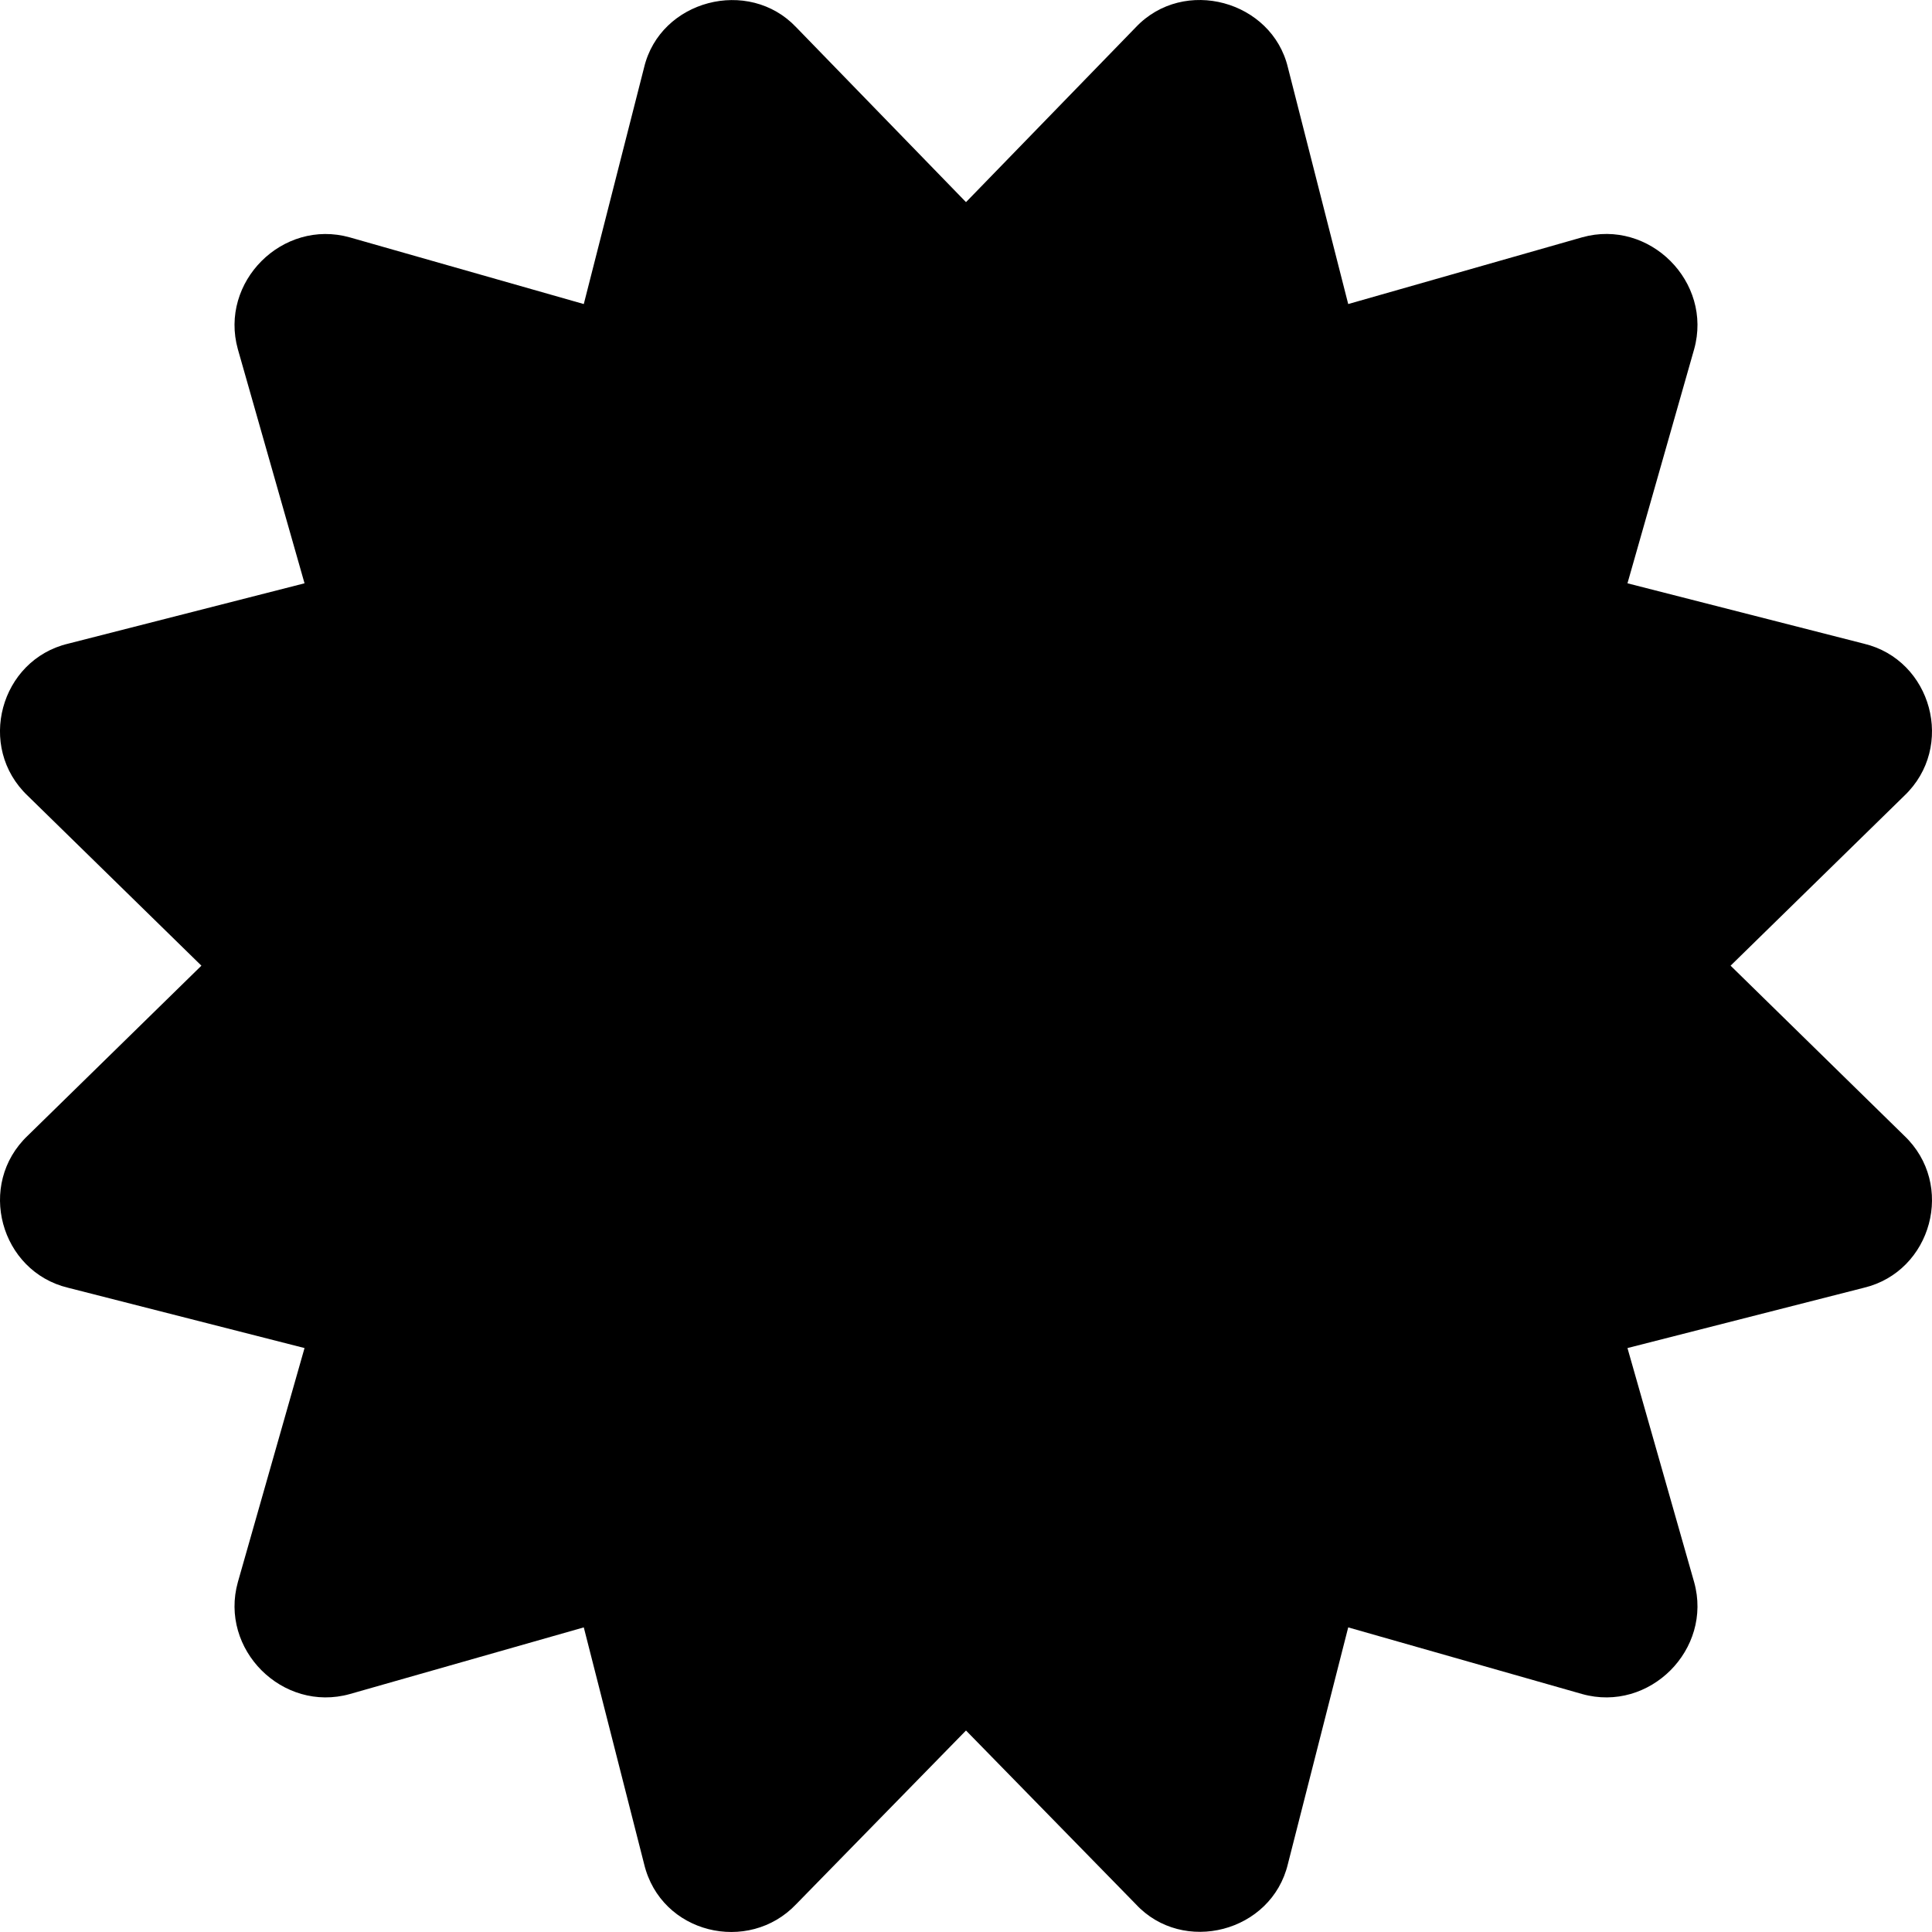 <svg width="24" height="24" viewBox="0 0 24 24" fill="none" xmlns="http://www.w3.org/2000/svg">
<g id="certificate" clip-path="url(#clip0_281_1259)">
<path id="Vector" d="M21.498 11.996L23.654 9.887C24.296 9.278 23.996 8.197 23.154 7.996L20.217 7.246L21.045 4.339C21.279 3.503 20.49 2.714 19.654 2.948L16.748 3.777L15.999 0.839C15.801 0.009 14.708 -0.294 14.109 0.339L12 2.511L9.891 0.339C9.299 -0.287 8.201 -0 8.001 0.839L7.252 3.777L4.346 2.949C3.51 2.714 2.721 3.503 2.955 4.339L3.783 7.246L0.846 7.996C0.003 8.197 -0.296 9.279 0.346 9.887L2.502 11.996L0.346 14.106C-0.296 14.714 0.004 15.795 0.846 15.997L3.783 16.746L2.955 19.653C2.721 20.489 3.51 21.278 4.346 21.044L7.252 20.216L8.001 23.154C8.209 24.024 9.299 24.279 9.891 23.654L12 21.497L14.109 23.654C14.695 24.286 15.796 24.005 15.999 23.154L16.748 20.216L19.654 21.044C20.49 21.278 21.279 20.489 21.045 19.653L20.217 16.746L23.154 15.997C23.997 15.795 24.296 14.714 23.653 14.106L21.498 11.996V11.996Z" fill="black"/>
</g>
<defs>
<clipPath id="clip0_281_1259">
<rect width="24" height="24" fill="white"/>
</clipPath>
</defs>
</svg>